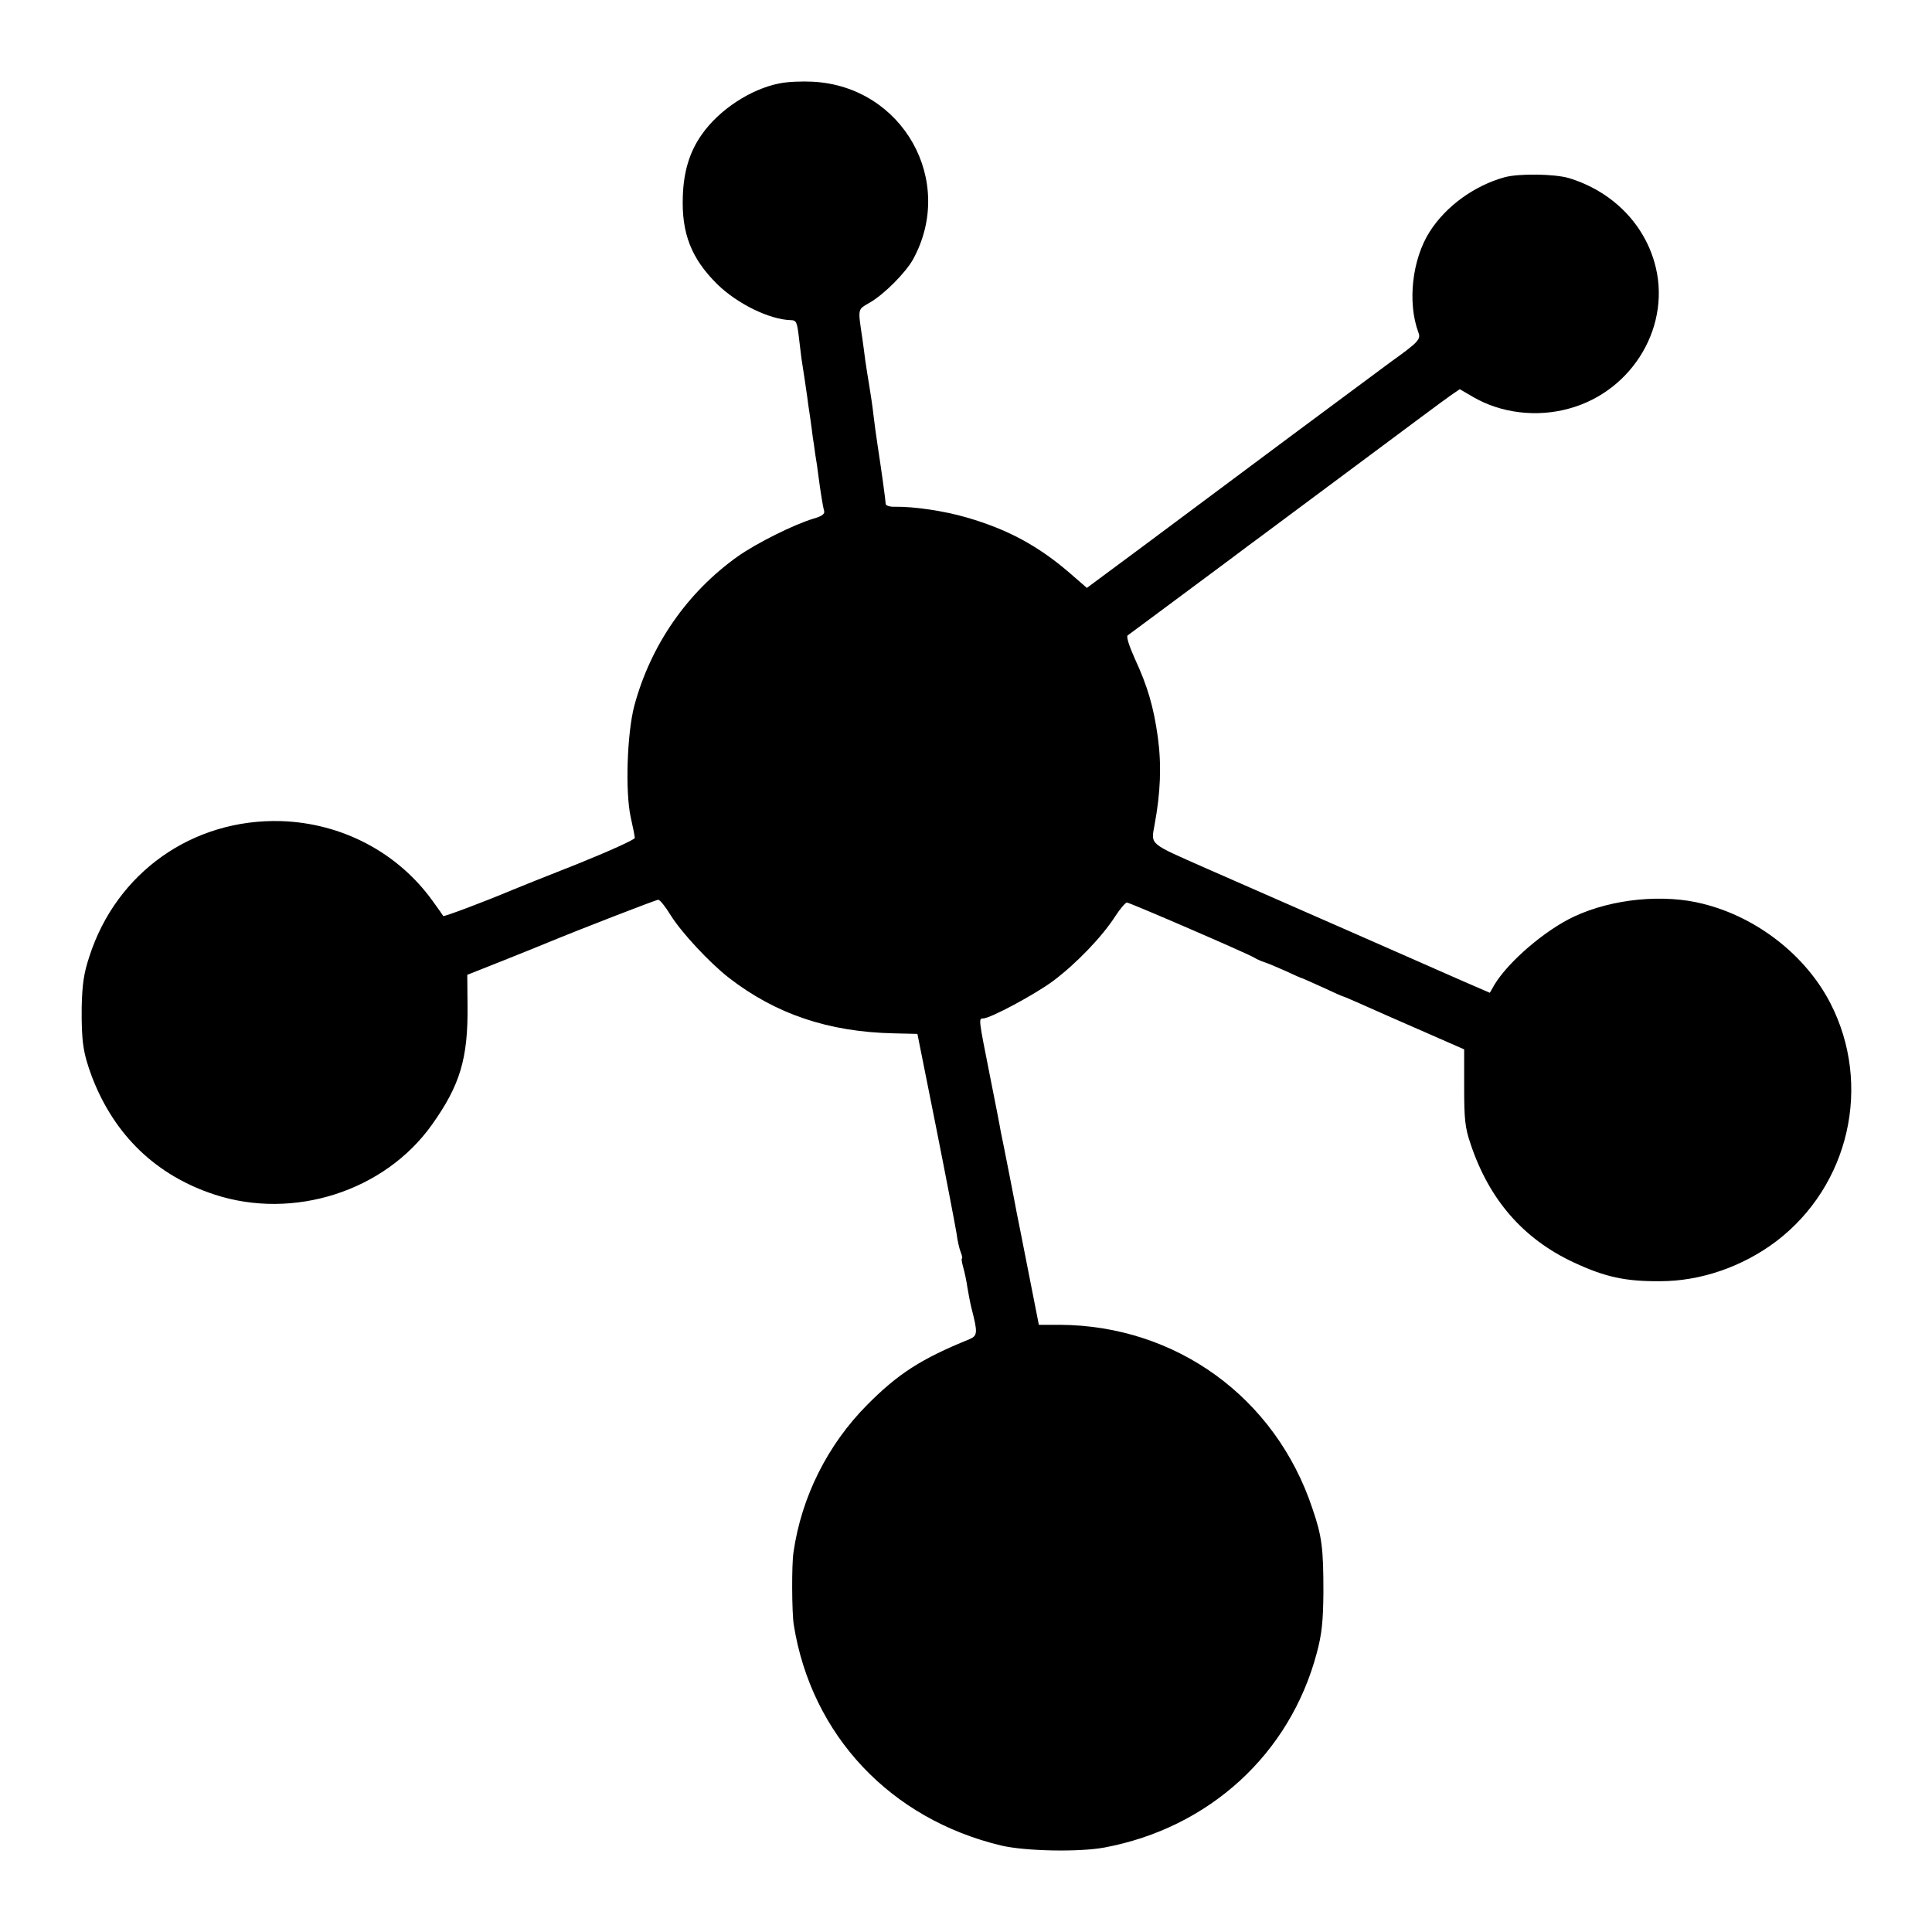 <?xml version="1.0" standalone="no"?>
<!DOCTYPE svg PUBLIC "-//W3C//DTD SVG 20010904//EN"
 "http://www.w3.org/TR/2001/REC-SVG-20010904/DTD/svg10.dtd">
<svg version="1.0" xmlns="http://www.w3.org/2000/svg"
 width="700pt" height="700pt" viewBox="0 0 700 700"
 preserveAspectRatio="xMidYMid meet">
<g transform="translate(0,700) scale(0.1,-0.1)"
fill="#000000" stroke="none">
<path d="M2825 6698 c-104 -20 -219 -95 -282 -185 -44 -62 -66 -133 -69 -224
-5 -135 31 -226 125 -319 73 -71 189 -128 267 -130 19 0 22 -8 28 -58 4 -31 8
-68 10 -82 6 -38 19 -123 21 -140 1 -8 5 -40 10 -70 4 -30 9 -64 10 -75 2 -11
6 -39 9 -62 4 -23 9 -57 11 -75 7 -54 16 -112 21 -129 3 -11 -7 -19 -38 -28
-71 -21 -207 -89 -275 -137 -184 -131 -316 -322 -375 -542 -26 -100 -33 -309
-13 -402 8 -36 15 -70 15 -76 0 -6 -93 -48 -207 -94 -115 -45 -221 -88 -238
-95 -97 -41 -246 -97 -249 -94 -1 2 -18 27 -38 54 -127 177 -330 283 -550 290
-320 9 -596 -186 -694 -490 -21 -63 -26 -102 -28 -185 -1 -124 5 -165 37 -251
81 -212 233 -358 444 -427 286 -94 617 12 788 253 102 143 131 240 129 431
l-1 112 131 52 c72 29 145 58 161 65 111 46 392 155 400 155 6 0 26 -25 45
-56 39 -63 142 -173 210 -226 170 -132 362 -197 599 -202 l85 -2 68 -340 c37
-186 70 -359 74 -384 3 -25 10 -55 15 -67 5 -13 7 -23 4 -23 -2 0 0 -14 5 -32
5 -17 12 -50 15 -72 4 -23 10 -57 15 -76 23 -89 22 -99 -7 -112 -175 -71 -259
-125 -371 -238 -143 -144 -238 -333 -267 -534 -7 -45 -6 -219 1 -263 64 -400
350 -704 753 -800 87 -20 279 -24 372 -7 380 71 673 339 770 705 18 67 23 112
24 219 0 161 -5 203 -40 305 -134 402 -494 663 -916 665 l-75 0 -39 198 c-21
108 -40 202 -41 207 -1 6 -13 69 -27 140 -14 72 -28 141 -31 155 -2 14 -20
106 -40 206 -40 202 -41 204 -24 204 26 0 188 87 254 136 84 63 177 160 224
233 18 28 38 51 43 51 10 0 447 -189 462 -200 6 -4 21 -11 33 -15 13 -4 49
-19 80 -33 32 -15 59 -27 62 -27 3 -1 36 -16 74 -33 38 -18 70 -32 72 -32 2 0
32 -13 66 -28 35 -16 133 -59 218 -96 l155 -68 0 -137 c0 -116 3 -146 23 -205
68 -204 192 -345 374 -430 114 -53 187 -69 313 -68 148 0 299 53 420 144 266
202 349 567 197 863 -89 173 -265 311 -460 360 -143 37 -329 19 -467 -45 -106
-49 -241 -165 -291 -249 l-16 -28 -97 42 c-53 23 -240 106 -416 183 -176 77
-408 179 -515 226 -208 92 -200 84 -187 156 22 118 26 217 12 320 -15 108 -37
184 -83 283 -21 47 -32 81 -26 85 10 7 175 130 369 274 49 37 99 74 110 82 11
8 164 122 340 253 176 131 334 249 352 261 l32 22 48 -28 c101 -59 231 -75
349 -42 233 64 374 306 308 531 -42 145 -158 258 -310 304 -52 15 -180 17
-232 3 -109 -30 -212 -104 -271 -196 -65 -101 -82 -258 -42 -366 10 -25 1 -35
-101 -108 -12 -9 -171 -127 -353 -262 -181 -135 -424 -316 -538 -401 l-209
-155 -61 53 c-116 100 -226 159 -374 202 -82 24 -191 40 -260 39 -18 -1 -33 4
-34 10 -1 20 -16 126 -29 211 -5 33 -12 83 -15 110 -3 28 -10 75 -15 105 -5
30 -12 73 -15 95 -3 22 -7 56 -10 75 -17 116 -19 107 27 134 52 30 129 108
156 156 156 284 -37 627 -363 644 -38 2 -92 0 -120 -6z"/>
</g>
</svg>
